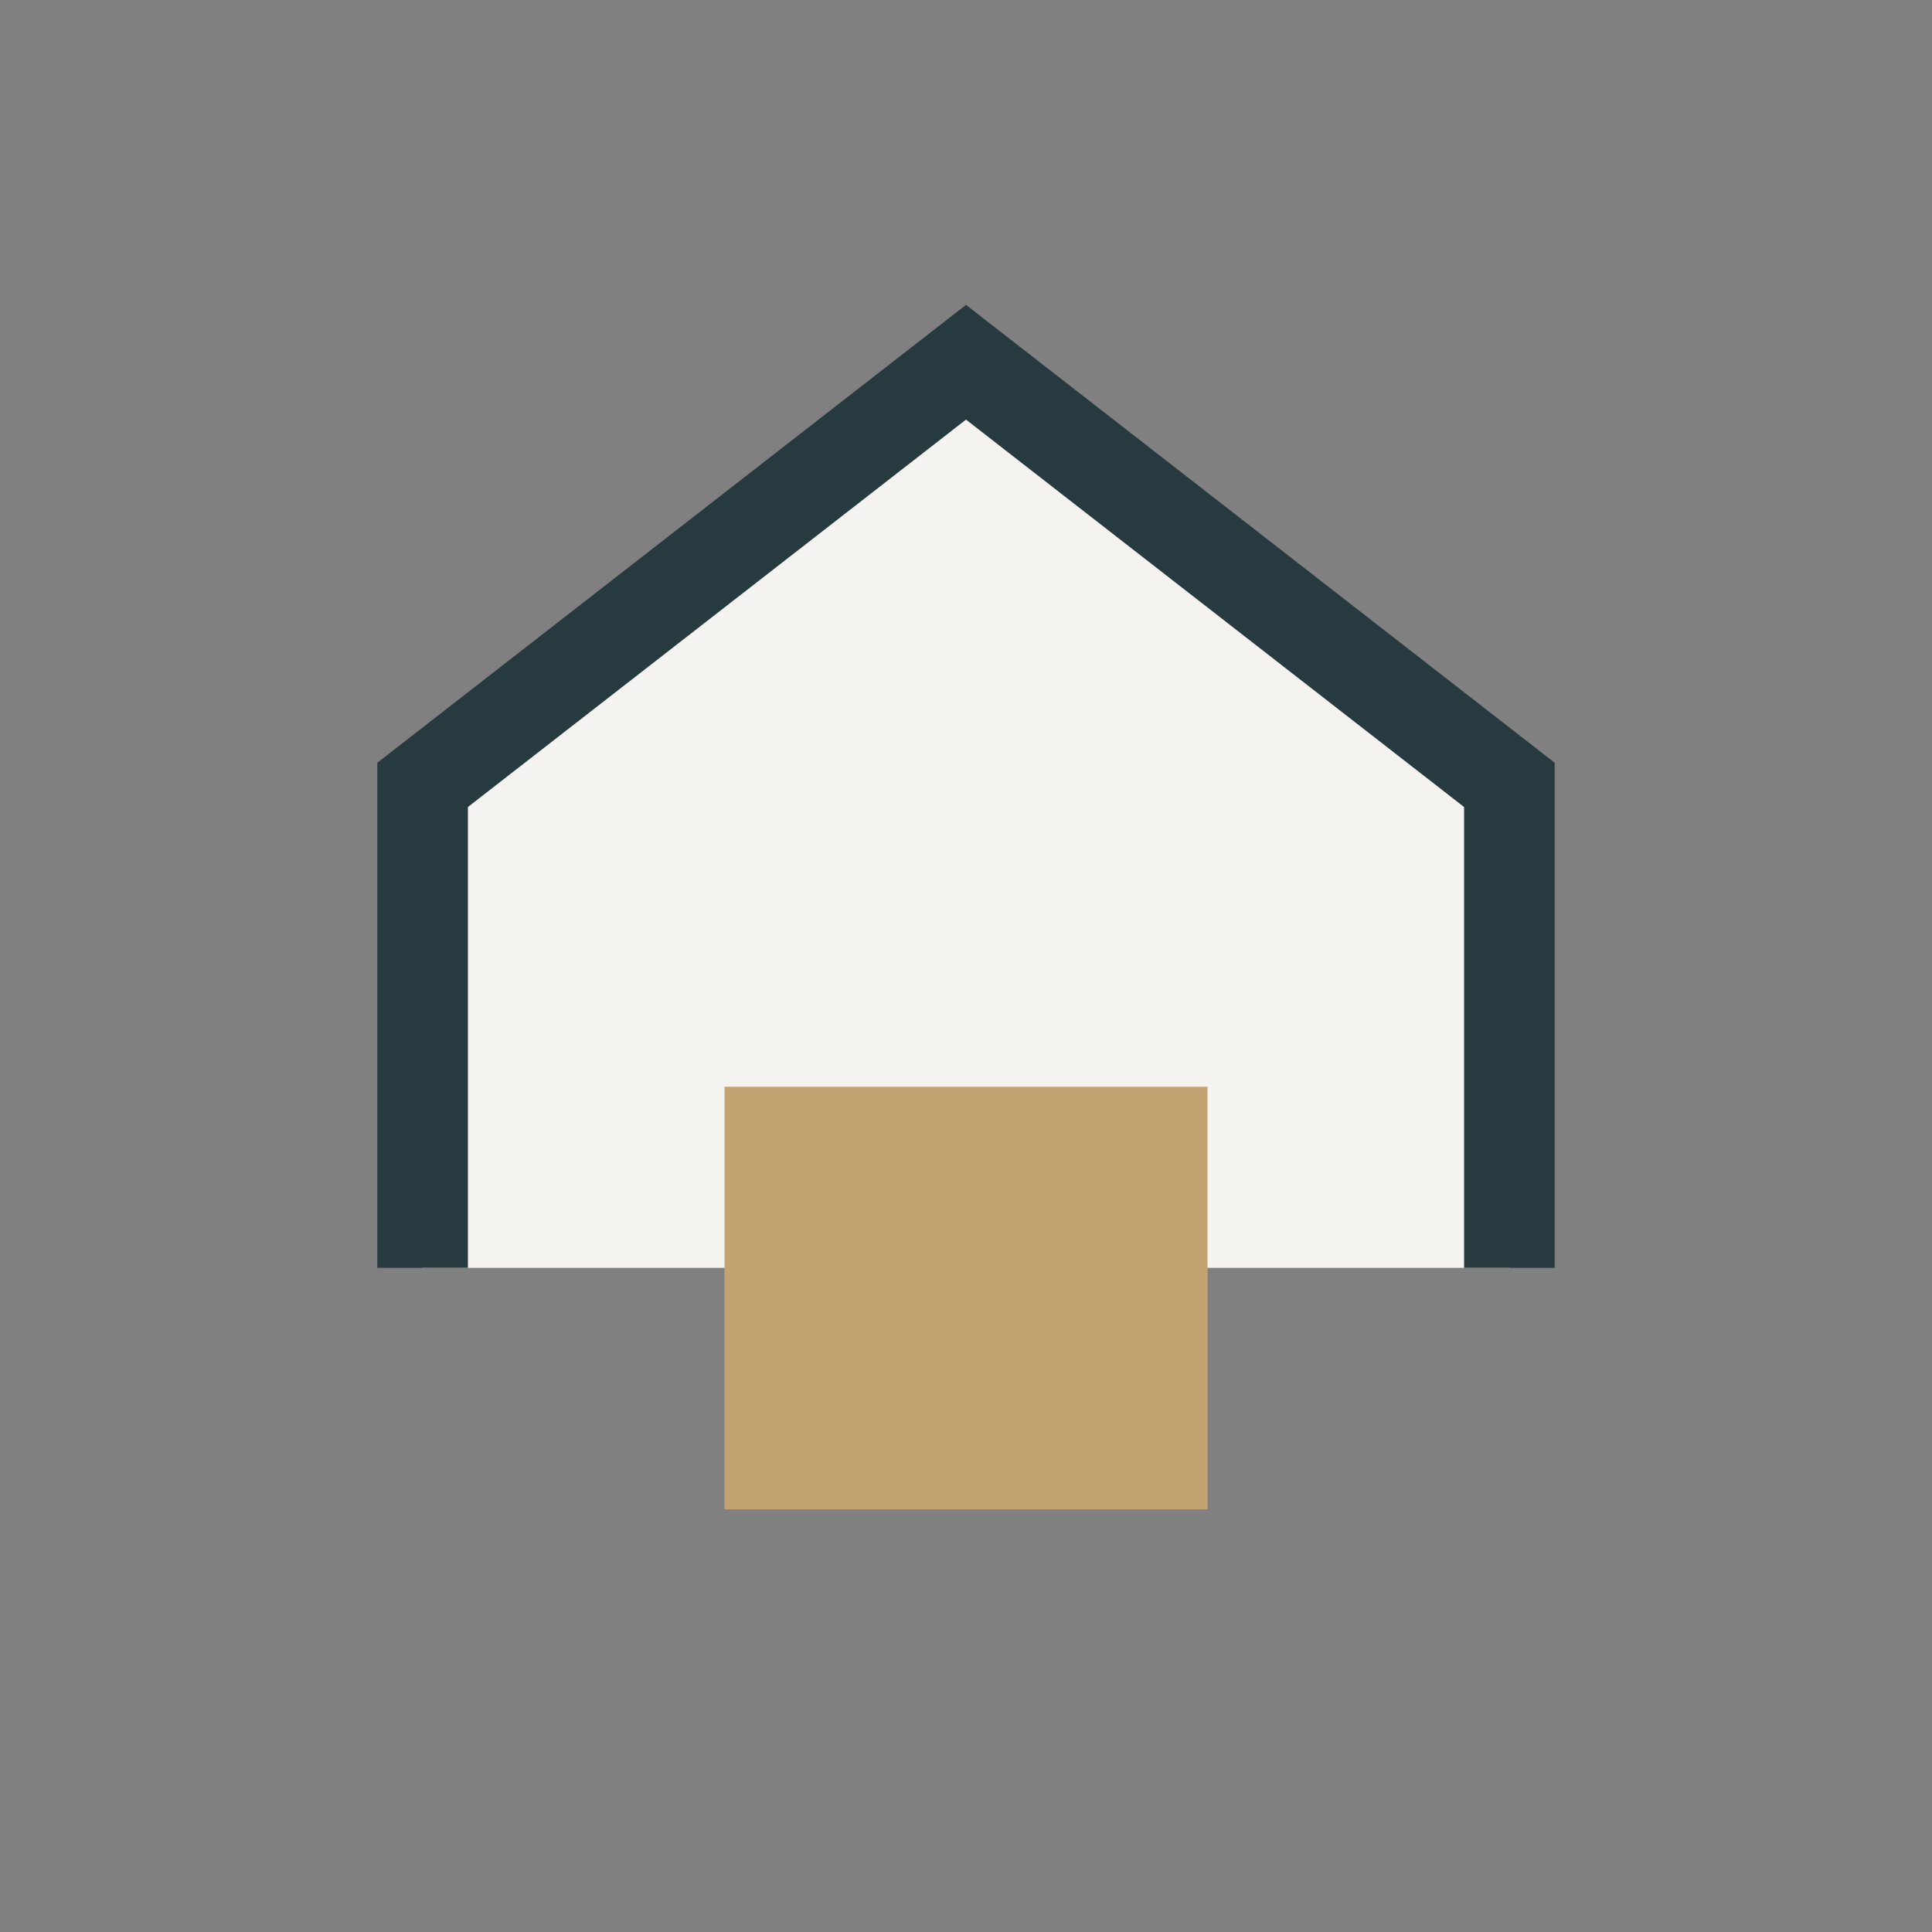 <?xml version="1.0" encoding="UTF-8"?>
<svg xmlns="http://www.w3.org/2000/svg" width="32" height="32" viewBox="0 0 32 32"><rect x="0" y="0" width="32" height="32" fill="#808080" stroke="none"/><path d="M7 21V13l9-7 9 7v8" fill="#F5F3EF" stroke="#263A3F" stroke-width="1.5"/><rect x="12" y="18" width="8" height="7" fill="#C4A373"/></svg>